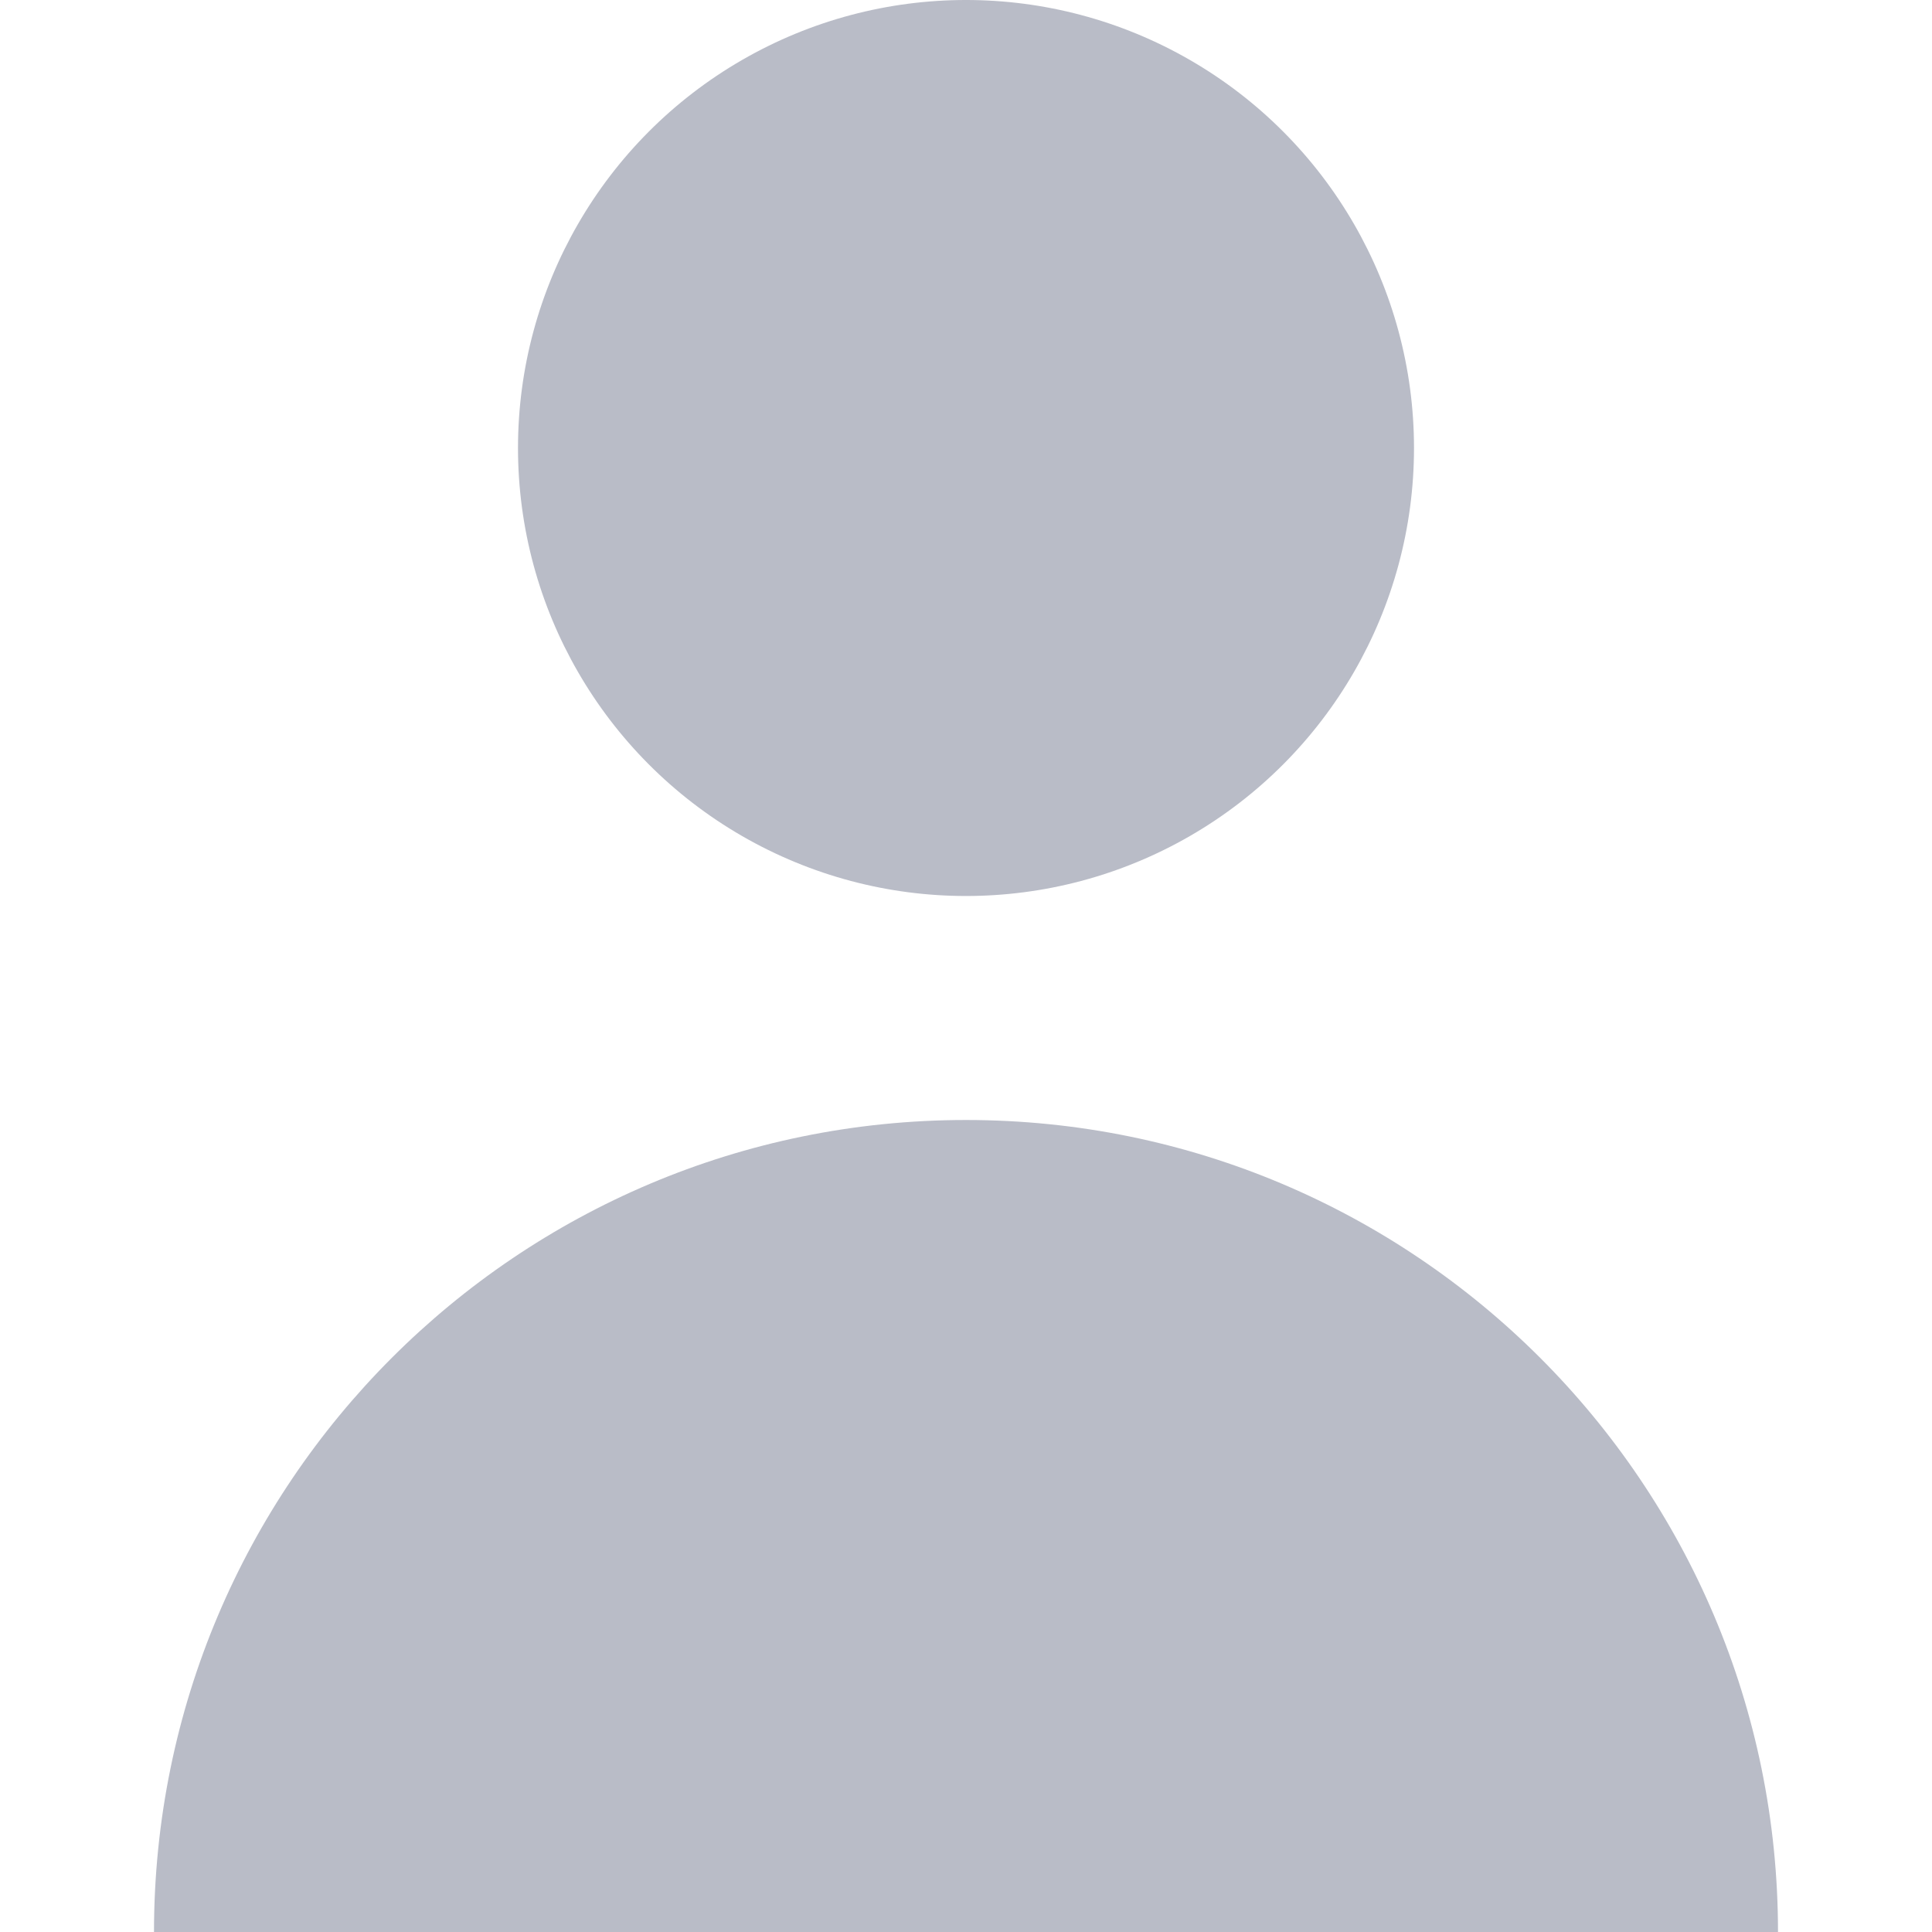 <svg xmlns="http://www.w3.org/2000/svg" fill="#b9bcc7" viewBox="0 0 258.75 258.75">
    <circle cx="129.375" cy="60" r="60"/>
    <path d="M129.375 150c-60.061 0-108.75 48.689-108.75 108.75h217.5c0-60.061-48.689-108.75-108.75-108.75z"/>
</svg>
